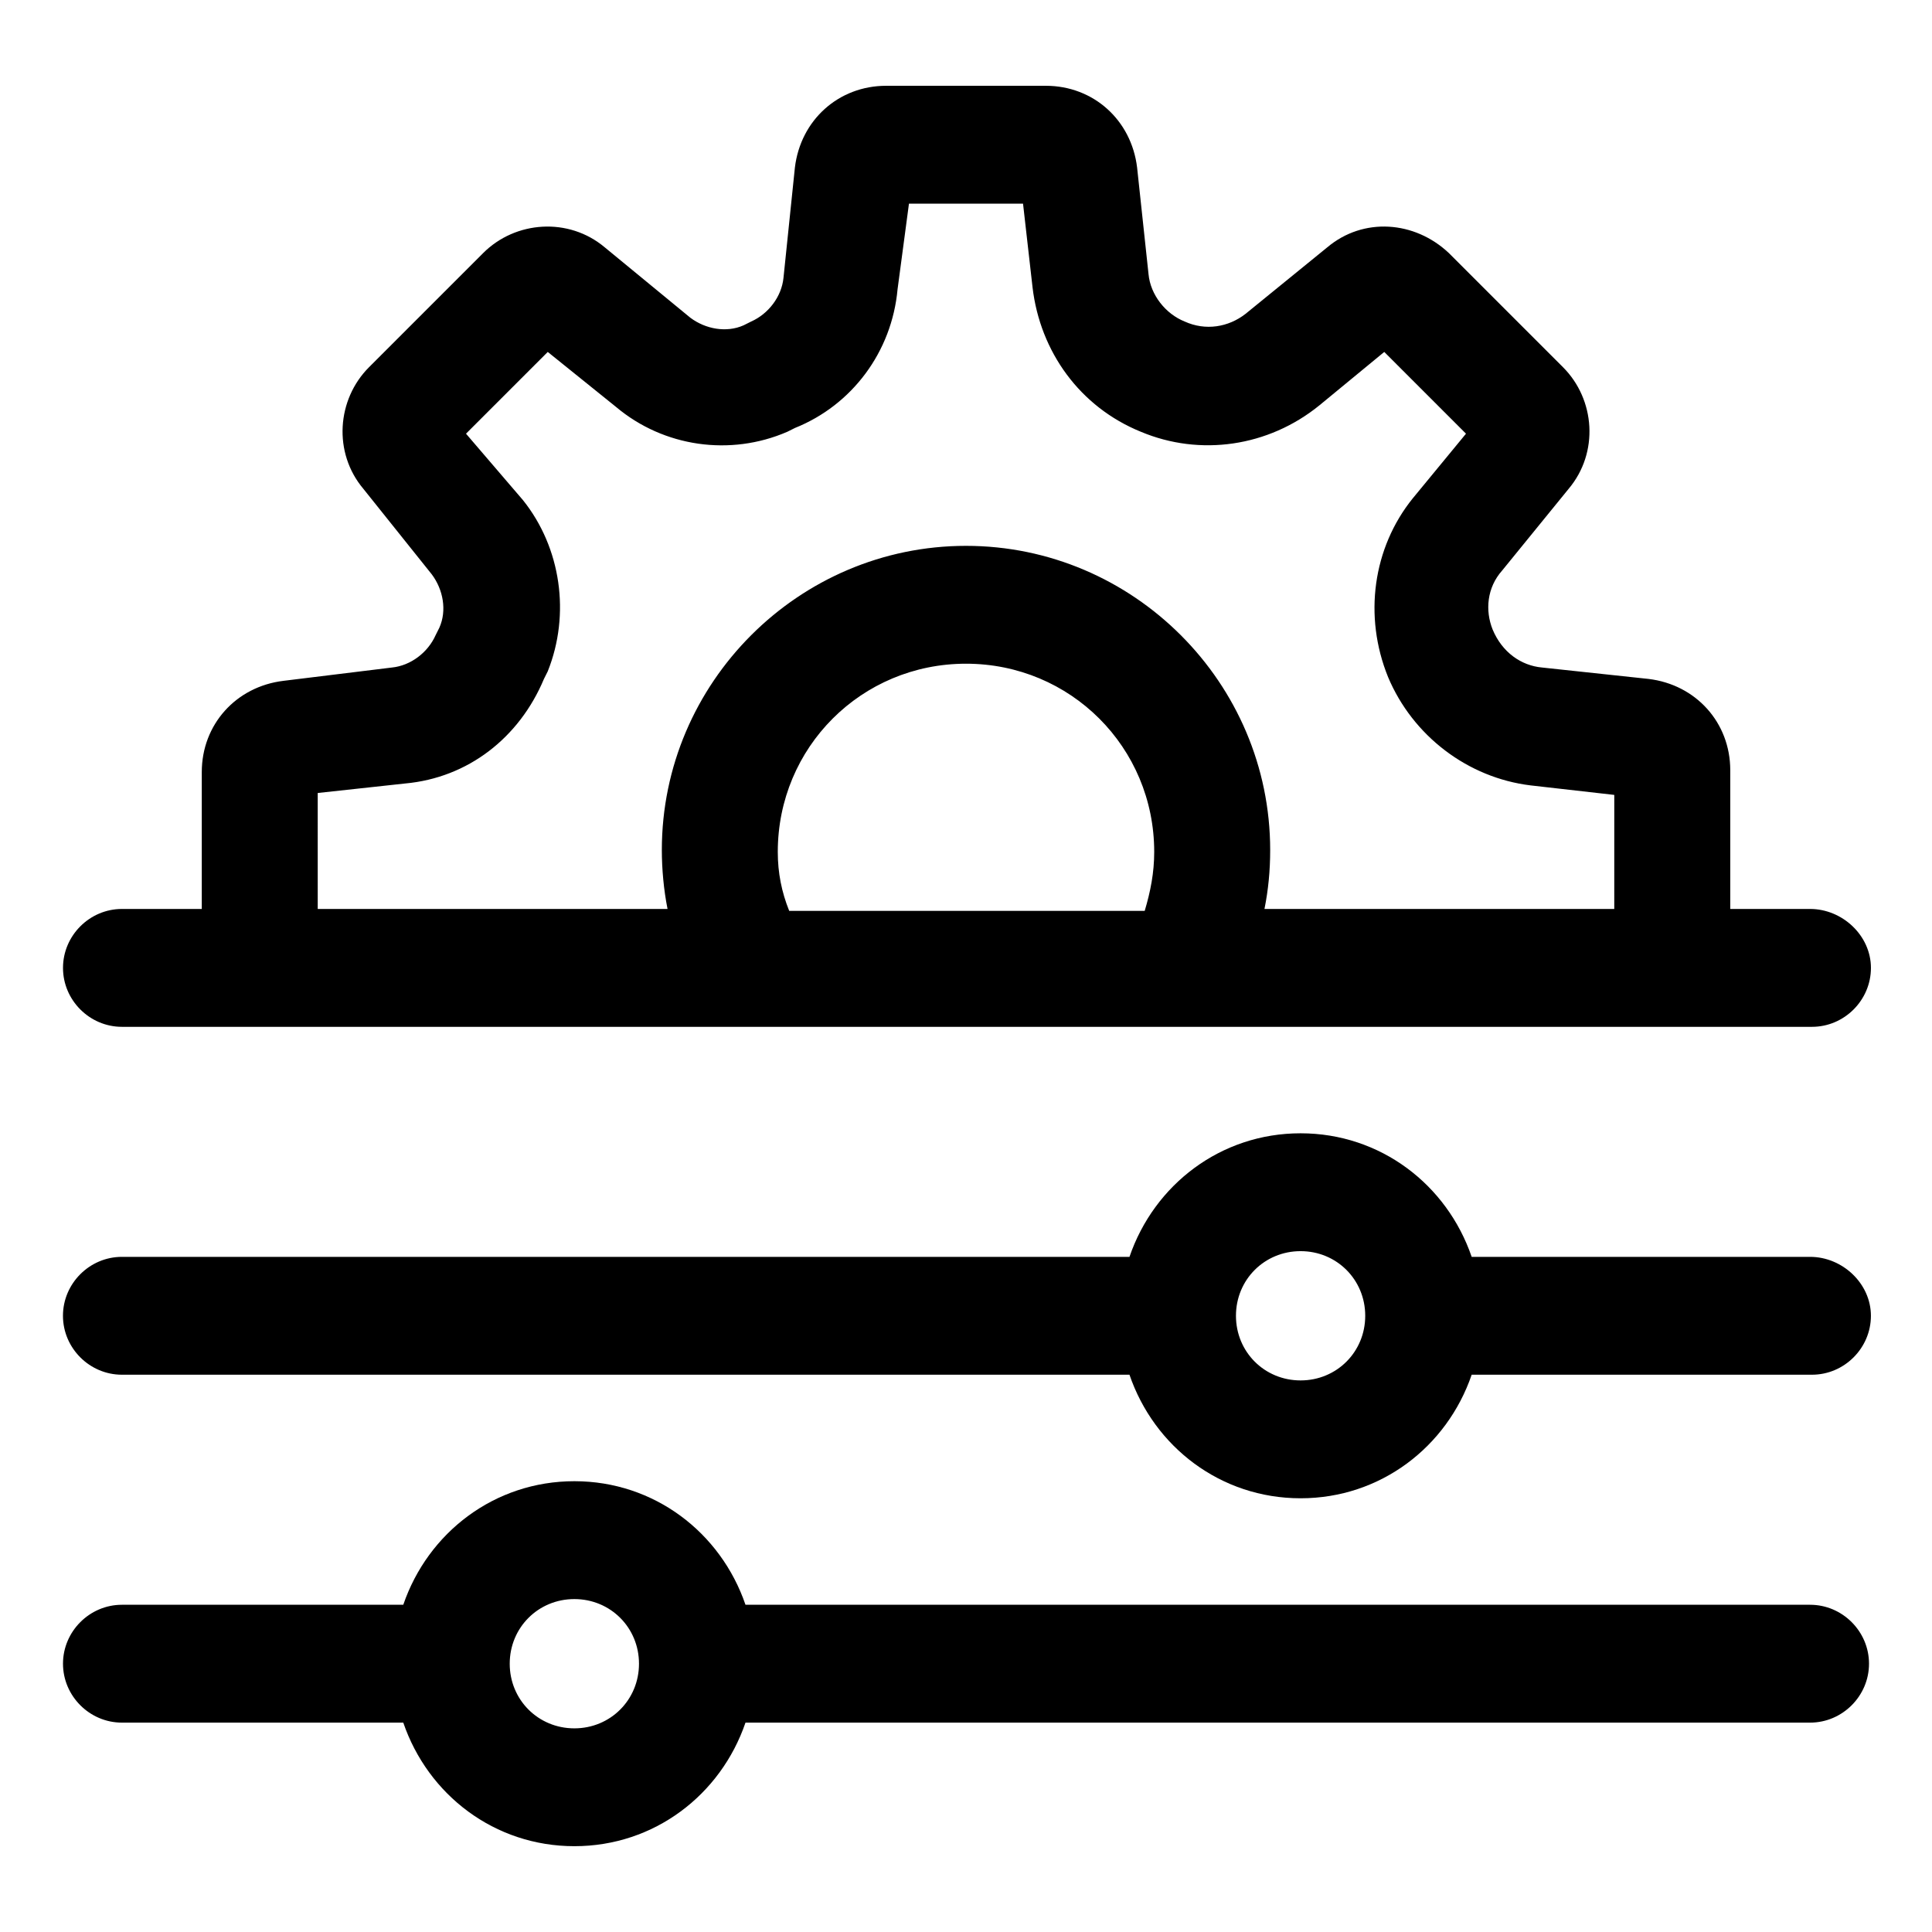 <?xml version="1.0" encoding="UTF-8"?>
<!-- The Best Svg Icon site in the world: iconSvg.co, Visit us! https://iconsvg.co -->
<svg fill="#000000" width="800px" height="800px" version="1.1" viewBox="144 144 512 512" xmlns="http://www.w3.org/2000/svg">
 <g>
  <path d="m176.31 416.12h447.89c8.566 0 15.617-7.055 15.617-15.617 0-8.566-7.559-15.621-16.121-15.621h-21.16v-36.777c0-12.594-9.07-22.672-21.664-24.184l-28.215-3.023c-5.543-0.504-10.578-4.031-13.098-10.078-2.016-5.039-1.512-11.082 2.519-15.617l17.633-21.664c8.062-9.574 7.055-23.68-1.512-32.242l-30.23-30.23c-9.07-8.566-22.672-9.574-32.242-1.512l-21.664 17.633c-4.535 3.527-10.578 4.535-16.121 2.016-5.039-2.016-9.07-7.055-9.574-12.594l-3.023-28.211c-1.512-12.594-11.586-21.664-24.184-21.664h-42.32c-12.594 0-22.672 9.07-24.184 21.664l-3.023 29.223c-0.504 5.039-4.031 9.574-8.566 11.586l-2.016 1.008c-4.535 2.016-10.078 1.008-14.105-2.016l-22.668-18.641c-9.574-8.062-23.68-7.055-32.242 1.512l-30.23 30.23c-8.566 8.566-9.574 22.672-1.512 32.242l18.137 22.672c3.023 4.031 4.031 9.574 2.016 14.105l-1.008 2.016c-2.016 4.535-6.551 8.062-11.586 8.566l-28.715 3.523c-12.594 1.512-21.664 11.586-21.664 24.184v36.273h-21.16c-8.566 0-15.617 7.055-15.617 15.617-0.004 8.566 7.051 15.621 15.617 15.621zm173.81-46.352c0-27.711 22.168-49.879 49.879-49.879s49.879 22.168 49.879 49.879c0 5.543-1.008 10.578-2.519 15.617h-94.215c-2.016-5.035-3.023-10.074-3.023-15.617zm-121.92-15.617 23.176-2.519c16.625-1.512 30.23-12.09 36.777-27.711l1.008-2.016c6.047-15.113 3.527-32.746-6.551-45.344l-15.113-17.629 21.664-21.664 18.137 14.609c12.594 10.578 30.23 13.098 45.344 6.551l2.016-1.008c15.113-6.047 25.695-20.152 27.207-36.777l3.019-22.672h30.23l2.519 22.168c2.016 17.129 12.594 31.738 28.719 38.289 15.617 6.551 33.754 4.031 47.359-7.055l17.129-14.105 21.664 21.664-14.105 17.129c-10.578 13.098-13.098 31.234-6.551 47.359 6.551 15.617 21.16 26.703 37.785 28.719l22.168 2.519-0.004 30.223h-92.699c1.008-5.039 1.512-10.078 1.512-15.617 0-44.336-36.273-80.609-80.609-80.609s-80.609 36.273-80.609 80.609c0 5.039 0.504 10.578 1.512 15.617h-92.703z"/>
  <path d="m623.69 569.28h-282.13c-6.551-19.145-24.184-32.746-45.344-32.746s-38.793 13.602-45.344 32.746h-74.562c-8.566 0-15.617 7.055-15.617 15.617 0 8.566 7.055 15.617 15.617 15.617h74.562c6.551 19.145 24.184 32.746 45.344 32.746s38.793-13.602 45.344-32.746h282.13c8.566 0 15.617-7.055 15.617-15.617s-7.055-15.617-15.617-15.617zm-327.48 32.75c-9.574 0-17.129-7.559-17.129-17.129 0-9.574 7.559-17.129 17.129-17.129 9.574 0 17.129 7.559 17.129 17.129 0 9.57-7.559 17.129-17.129 17.129z"/>
  <path d="m623.69 477.08h-89.68c-6.551-19.145-24.184-32.746-45.344-32.746-21.16 0-38.793 13.602-45.344 32.746h-267.02c-8.566 0-15.617 7.055-15.617 15.617 0 8.566 7.055 15.617 15.617 15.617h267.02c6.551 19.145 24.184 32.746 45.344 32.746 21.16 0 38.793-13.602 45.344-32.746h90.184c8.566 0 15.617-7.055 15.617-15.617 0-8.566-7.559-15.617-16.121-15.617zm-135.02 32.746c-9.574 0-17.129-7.559-17.129-17.129 0-9.574 7.559-17.129 17.129-17.129 9.574 0 17.129 7.559 17.129 17.129 0 9.574-7.555 17.129-17.129 17.129z"/>
 </g>
</svg>